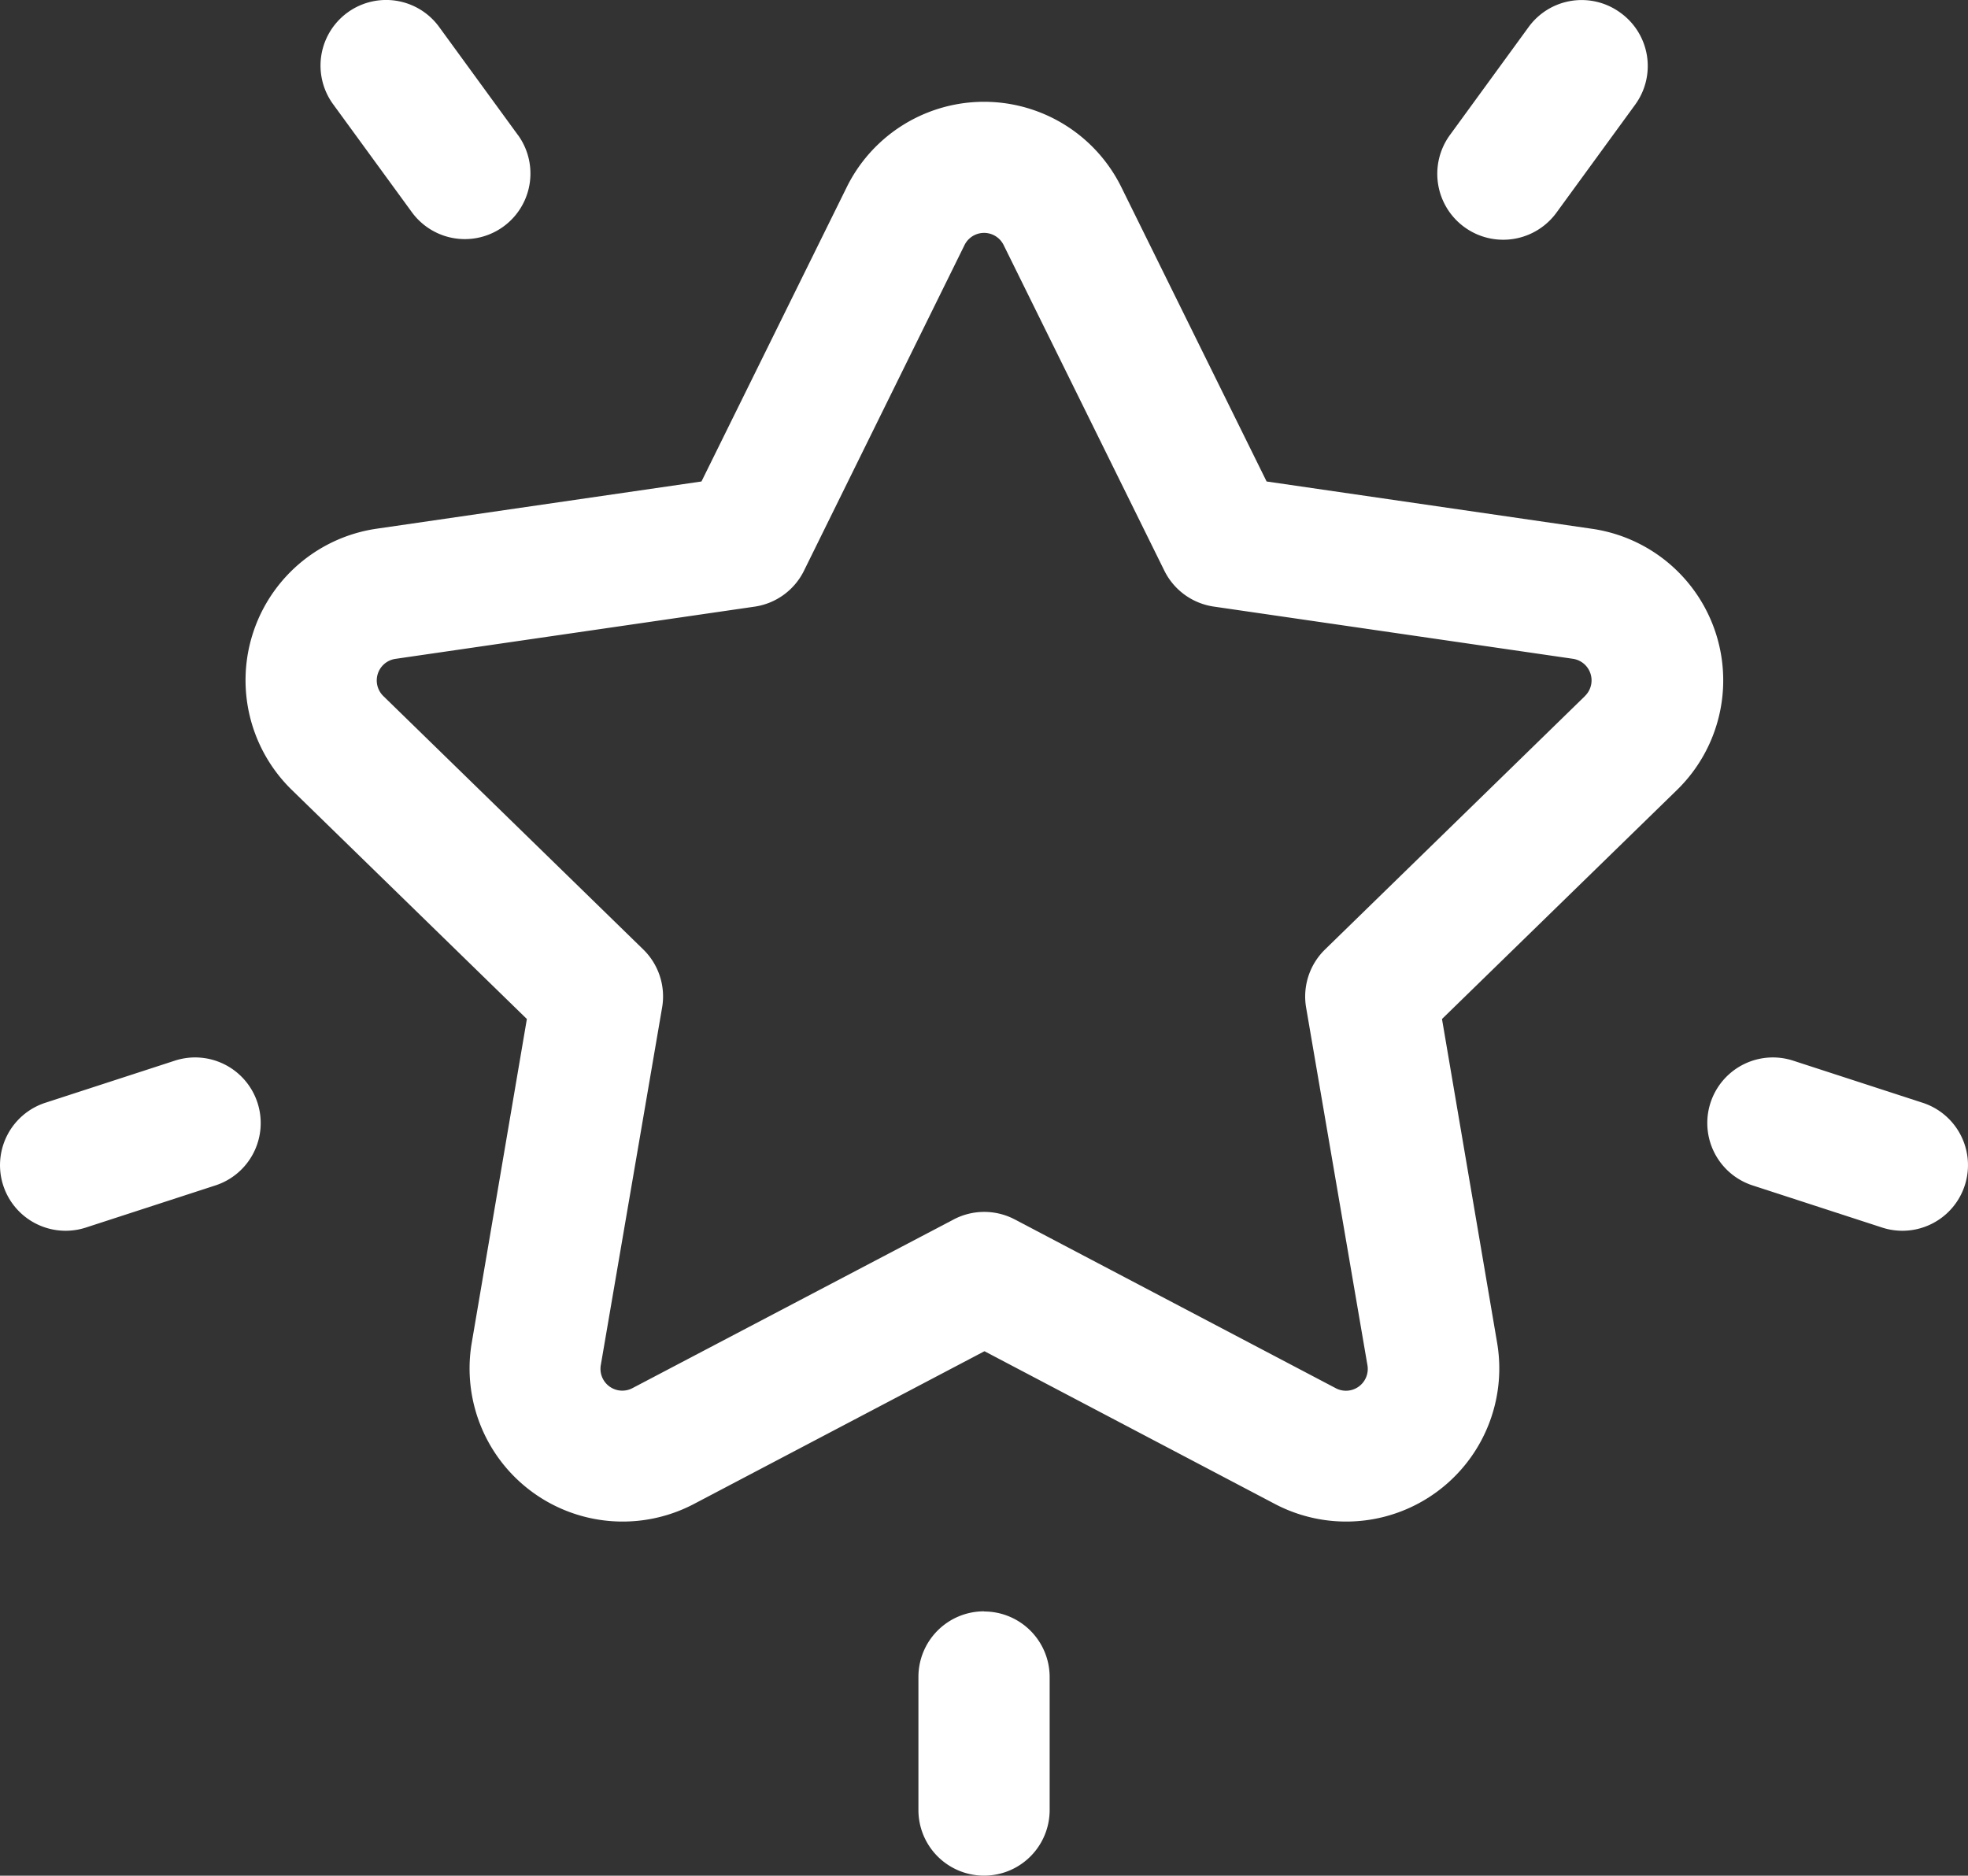 <svg id="Etoile" xmlns="http://www.w3.org/2000/svg" xmlns:xlink="http://www.w3.org/1999/xlink" width="25" height="23.826" viewBox="0 0 25 23.826">
  <rect x="0" y="0" width="25" height="23.826" fill="#333333" stroke="none"/>
  <defs>
    <clipPath id="clip-path">
      <rect id="Rectangle_17" data-name="Rectangle 17" width="25" height="23.826" fill="#fff"/>
    </clipPath>
  </defs>
  <g id="Groupe_16" data-name="Groupe 16" clip-path="url(#clip-path)">
    <path id="Tracé_11" data-name="Tracé 11" d="M32.185,11.7l-4.127-.6-1.846-3.74a1.945,1.945,0,0,0-3.487,0l-1.846,3.74-4.127.6a1.945,1.945,0,0,0-1.078,3.317l2.987,2.911-.7,4.111a1.945,1.945,0,0,0,2.821,2.05l3.692-1.941,3.691,1.941a1.945,1.945,0,0,0,2.821-2.05l-.7-4.111,2.987-2.911A1.945,1.945,0,0,0,32.185,11.7M32.1,13.828l-3.3,3.217a.834.834,0,0,0-.24.738l.779,4.543a.277.277,0,0,1-.4.293l-4.08-2.145a.834.834,0,0,0-.776,0L20,22.618a.277.277,0,0,1-.4-.293l.779-4.543a.833.833,0,0,0-.24-.738l-3.3-3.217a.277.277,0,0,1,.154-.474l4.561-.663a.833.833,0,0,0,.627-.456L24.219,8.1a.277.277,0,0,1,.5,0l2.04,4.133a.834.834,0,0,0,.627.456l4.561.663a.277.277,0,0,1,.154.474" transform="translate(-11.968 -4.984)" fill="#fff"/>
    <path id="Tracé_12" data-name="Tracé 12" d="M22.225,1.715l-1-1.372a.833.833,0,1,0-1.348.98l1,1.371a.833.833,0,0,0,1.348-.98" transform="translate(-15.646 0)" fill="#fff"/>
    <path id="Tracé_13" data-name="Tracé 13" d="M3.271,65.587a.833.833,0,0,0-1.05-.535l-1.645.535a.833.833,0,0,0,.515,1.585l1.645-.535a.833.833,0,0,0,.535-1.05" transform="translate(0 -51.579)" fill="#fff"/>
    <path id="Tracé_14" data-name="Tracé 14" d="M90.709.16a.833.833,0,0,0-1.164.184l-1,1.372A.833.833,0,0,0,89.9,2.7l1-1.372A.833.833,0,0,0,90.709.16" transform="translate(-70.127 0)" fill="#fff"/>
    <path id="Tracé_15" data-name="Tracé 15" d="M107.705,65.586l-1.645-.535a.833.833,0,1,0-.515,1.585l1.645.535a.833.833,0,0,0,.515-1.585" transform="translate(-83.281 -51.578)" fill="#fff"/>
    <path id="Tracé_16" data-name="Tracé 16" d="M57.3,99.065a.833.833,0,0,0-.833.833v1.691a.833.833,0,0,0,1.667,0V99.9a.833.833,0,0,0-.833-.833" transform="translate(-44.8 -78.597)" fill="#fff"/>
  </g>
</svg>
